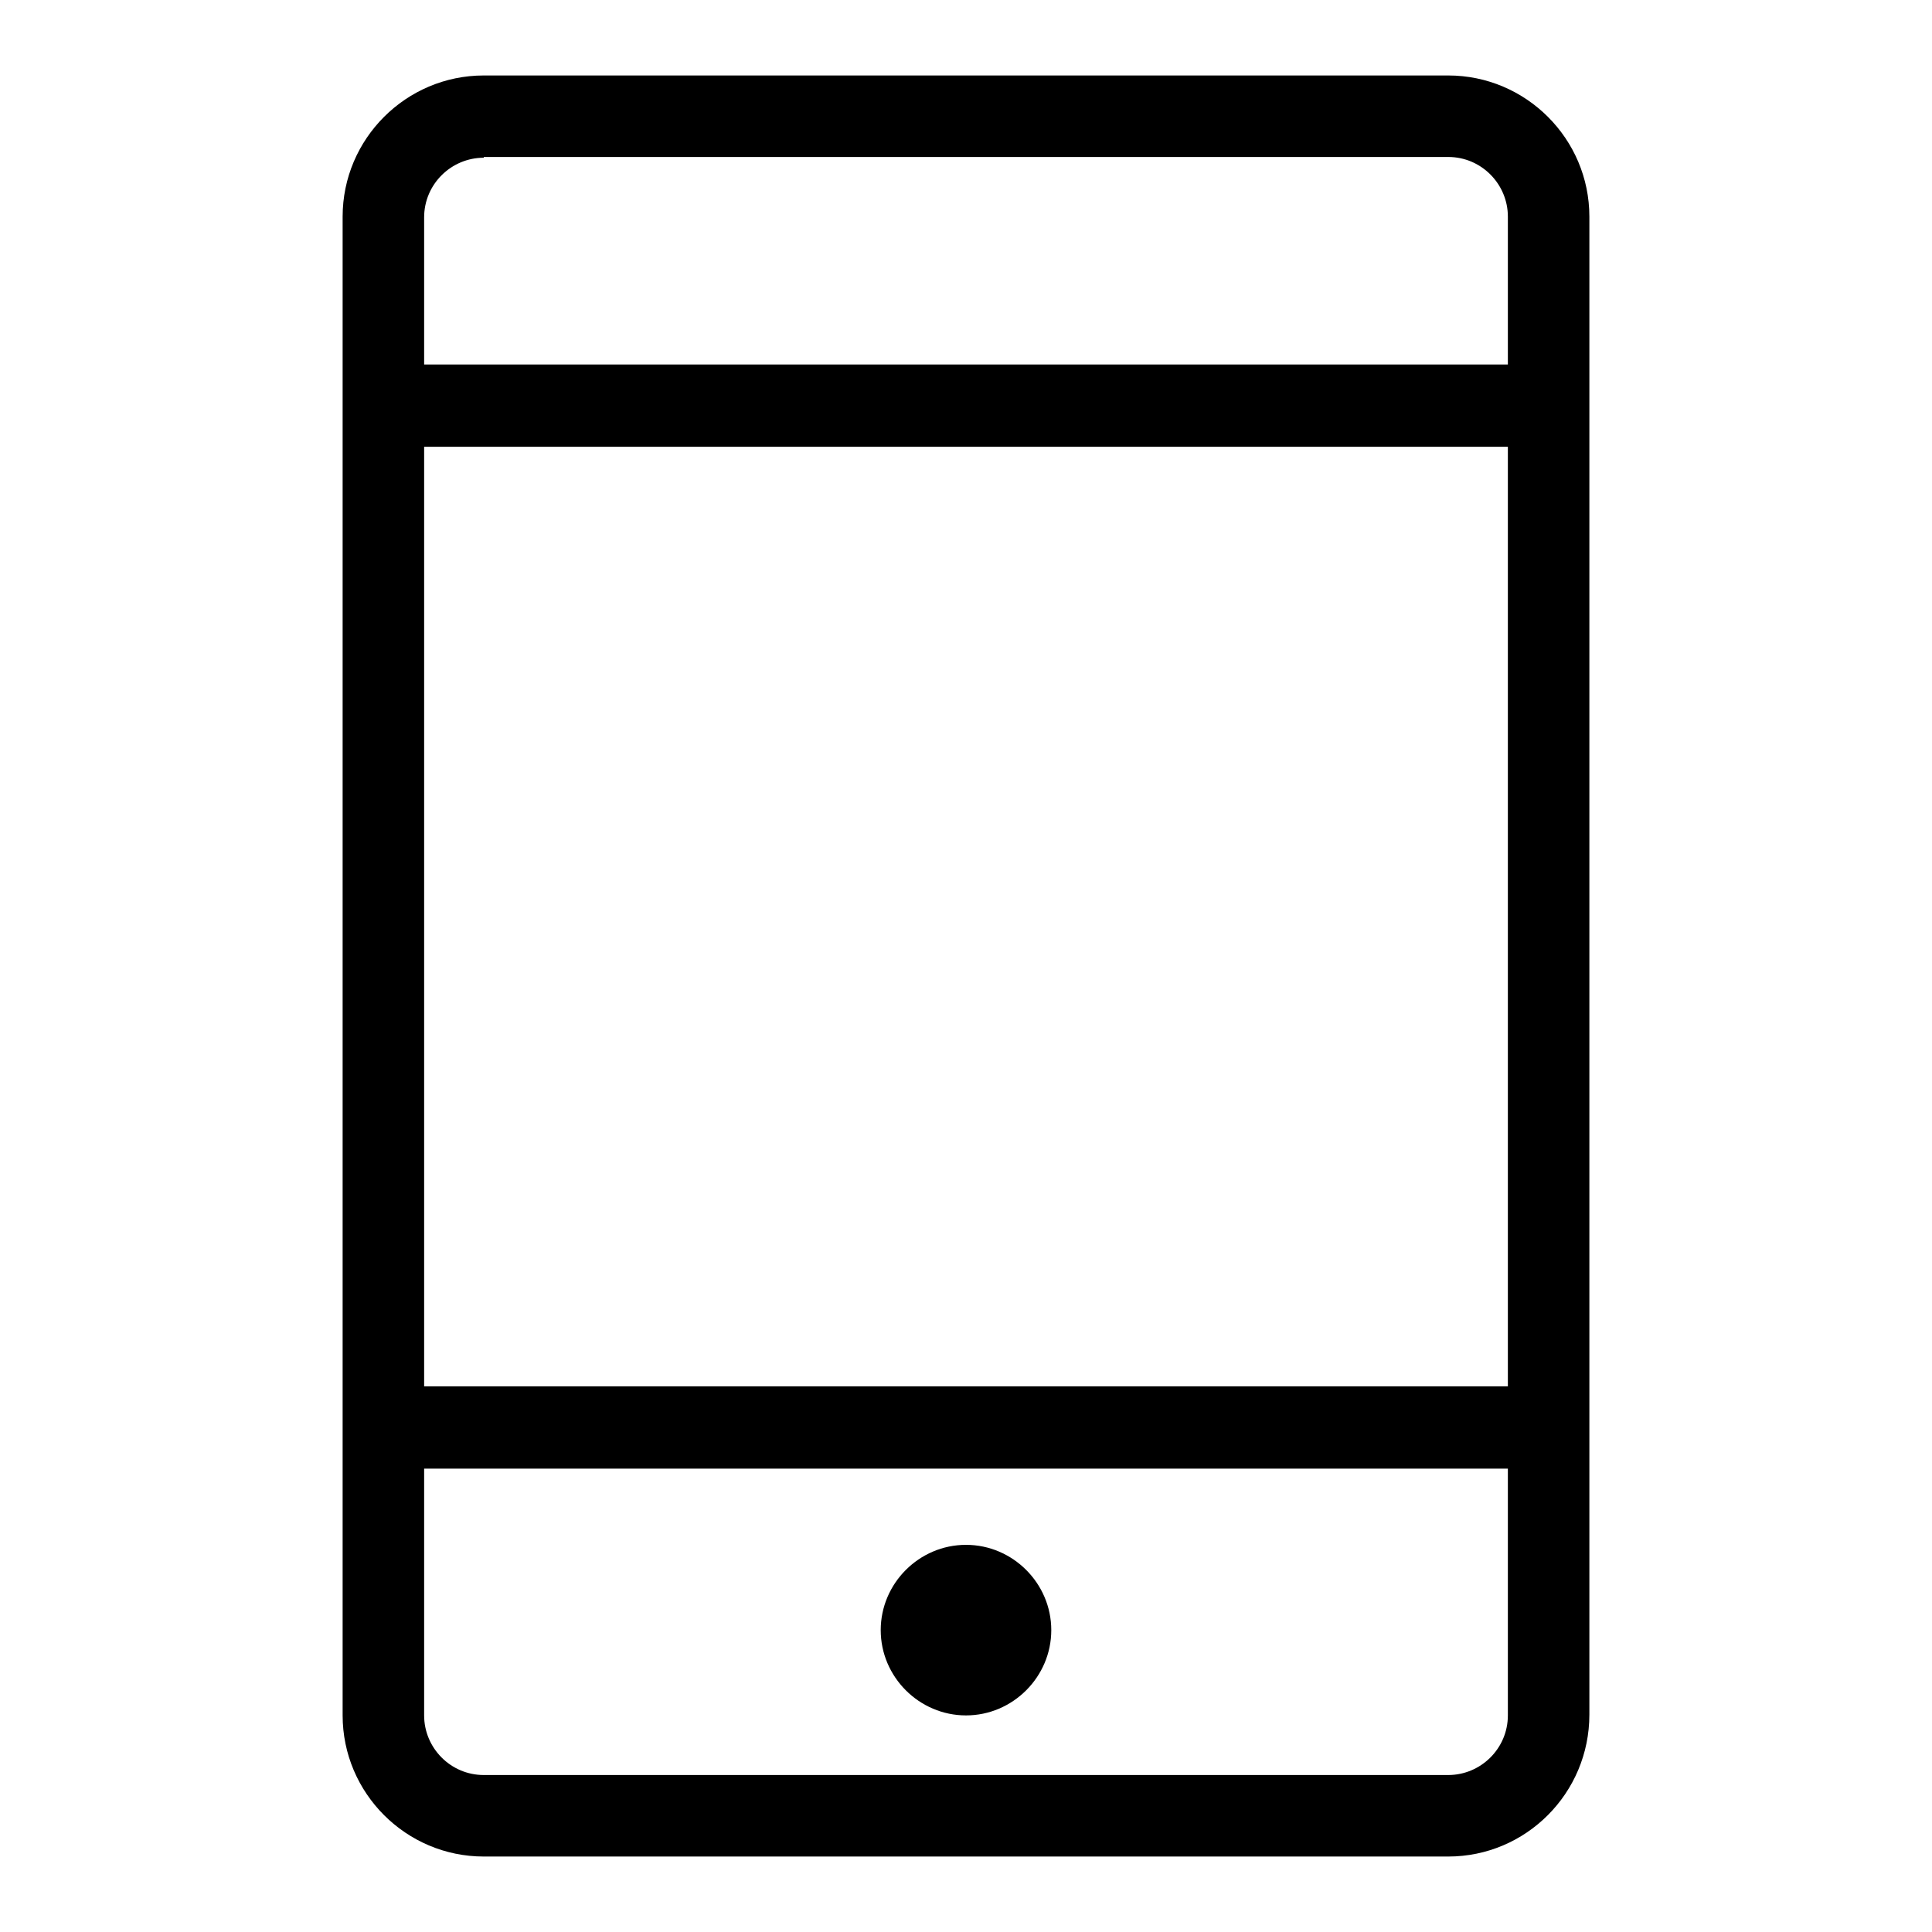 <?xml version="1.0" encoding="utf-8"?>
<!-- Svg Vector Icons : http://www.onlinewebfonts.com/icon -->
<!DOCTYPE svg PUBLIC "-//W3C//DTD SVG 1.1//EN" "http://www.w3.org/Graphics/SVG/1.1/DTD/svg11.dtd">
<svg version="1.1" xmlns="http://www.w3.org/2000/svg" xmlns:xlink="http://www.w3.org/1999/xlink" x="0px" y="0px" viewBox="0 0 256 256" enable-background="new 0 0 256 256" xml:space="preserve">
<g><g><path fill="#000000" d="M191.9,246H64.1c-10.3,0-18.7-8.4-18.7-18.7V28.7c0-10.3,8.4-18.7,18.7-18.7h127.8c10.3,0,18.7,8.4,18.7,18.7v198.5C210.6,237.6,202.2,246,191.9,246L191.9,246z M64.1,20.9c-4.3,0-7.9,3.5-7.9,7.9v198.5c0,4.3,3.5,7.9,7.9,7.9h127.8c4.3,0,7.9-3.5,7.9-7.9V28.7c0-4.3-3.5-7.9-7.9-7.9H64.1L64.1,20.9z M50.8,48.3h154.4v10.9H50.8V48.3L50.8,48.3z M50.8,183.7h154.4v10.9H50.8V183.7L50.8,183.7z M139.3,216c0,6.2-5.1,11.3-11.3,11.3c-6.2,0-11.3-5.1-11.3-11.3c0-6.2,5.1-11.3,11.3-11.3C134.2,204.7,139.3,209.8,139.3,216L139.3,216z"/></g></g>
</svg>